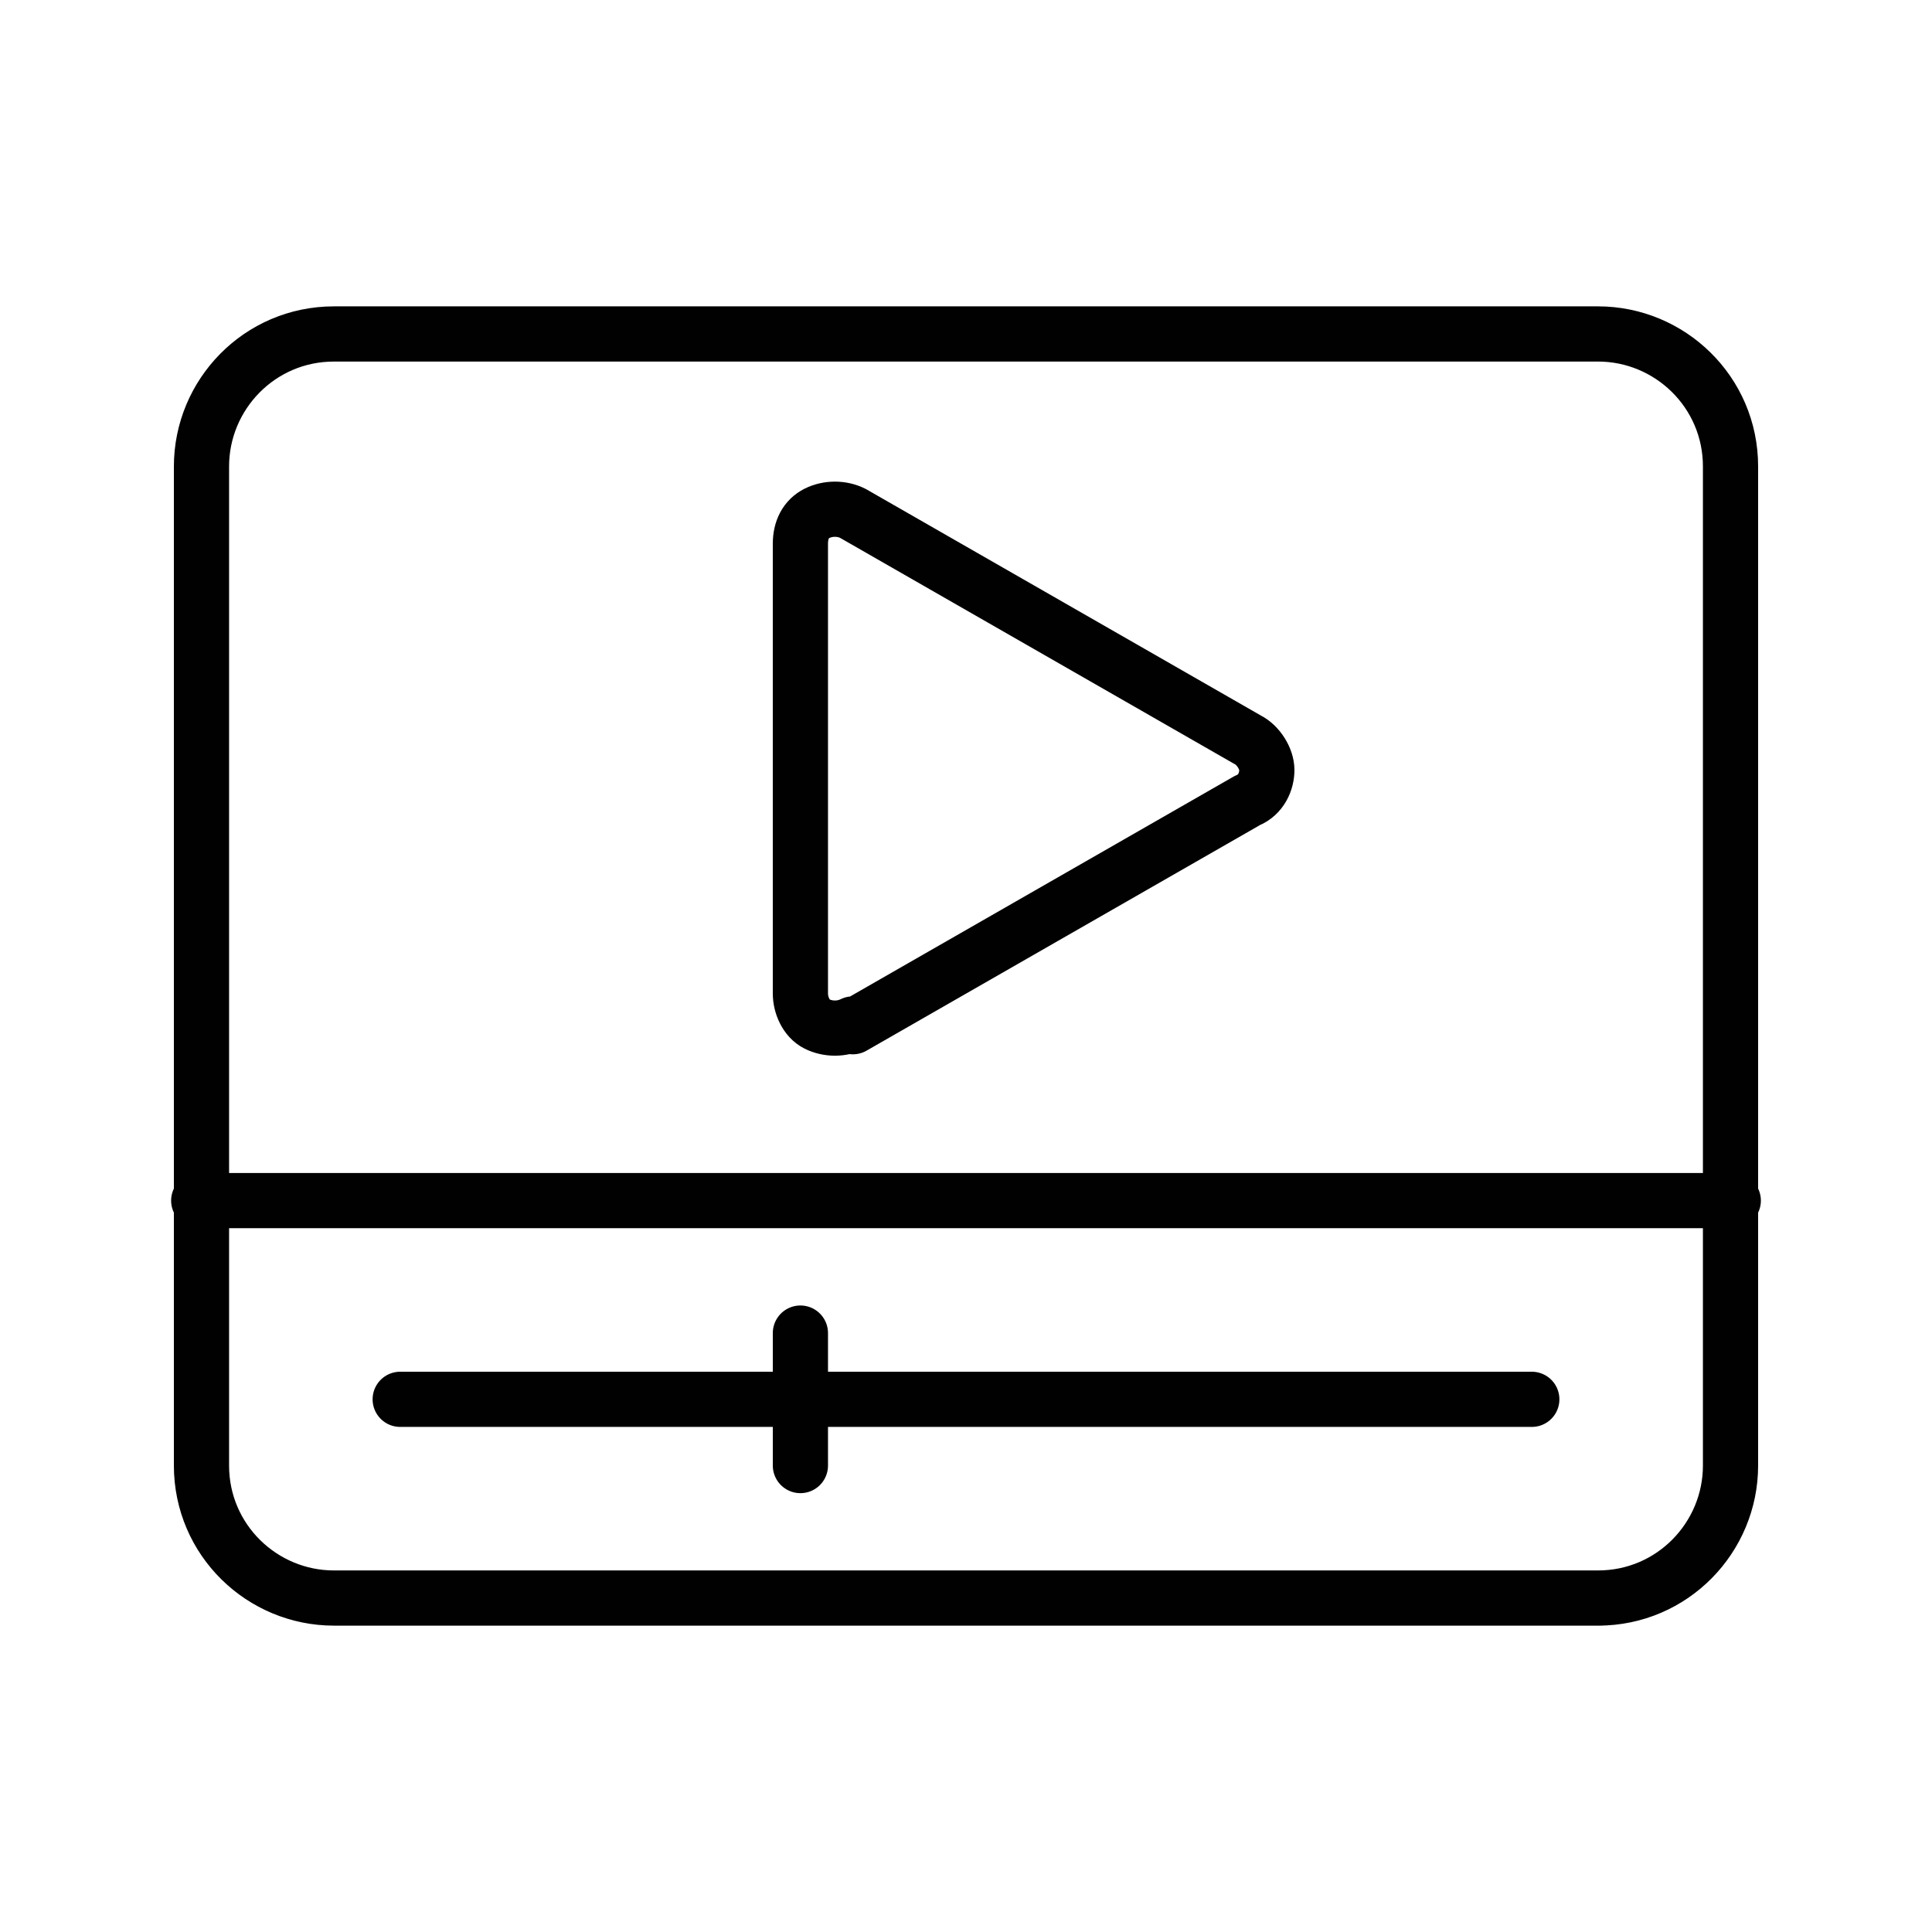 <?xml version="1.0" encoding="UTF-8"?>
<svg xmlns="http://www.w3.org/2000/svg" id="Ebene_1" data-name="Ebene 1" version="1.1" viewBox="0 0 70 70">
  <line x1="29" y1="48.3" x2="29" y2="53.1" style="fill: none; stroke: #010101; stroke-linecap: round; stroke-linejoin: round; stroke-width: 2px;"></line>
  <line x1="7.2" y1="43.5" x2="62.8" y2="43.5" style="fill: none; stroke: #010101; stroke-linecap: round; stroke-linejoin: round; stroke-width: 2px;"></line>
  <line x1="14.5" y1="50.7" x2="55.5" y2="50.7" style="fill: none; stroke: #010101; stroke-linecap: round; stroke-linejoin: round; stroke-width: 2px;"></line>
  <path d="M57.9,57.9c2.7,0,4.8-2.2,4.8-4.8V16.9c0-2.7-2.2-4.8-4.8-4.8H12.1c-2.7,0-4.8,2.2-4.8,4.8v36.2c0,2.7,2.2,4.8,4.8,4.8h45.9Z" style="fill: none; stroke: #010101; stroke-linecap: round; stroke-linejoin: round; stroke-width: 2px;"></path>
  <path d="M30.9,37.1c-.4.2-.9.2-1.3,0-.4-.2-.6-.7-.6-1.1v-16.3c0-.5.2-.9.6-1.1.4-.2.9-.2,1.3,0l14.3,8.2c.4.2.7.7.7,1.1s-.2.9-.7,1.1l-14.3,8.2Z" style="fill: none; stroke: #010101; stroke-linecap: round; stroke-linejoin: round; stroke-width: 2px;"></path>
</svg>
